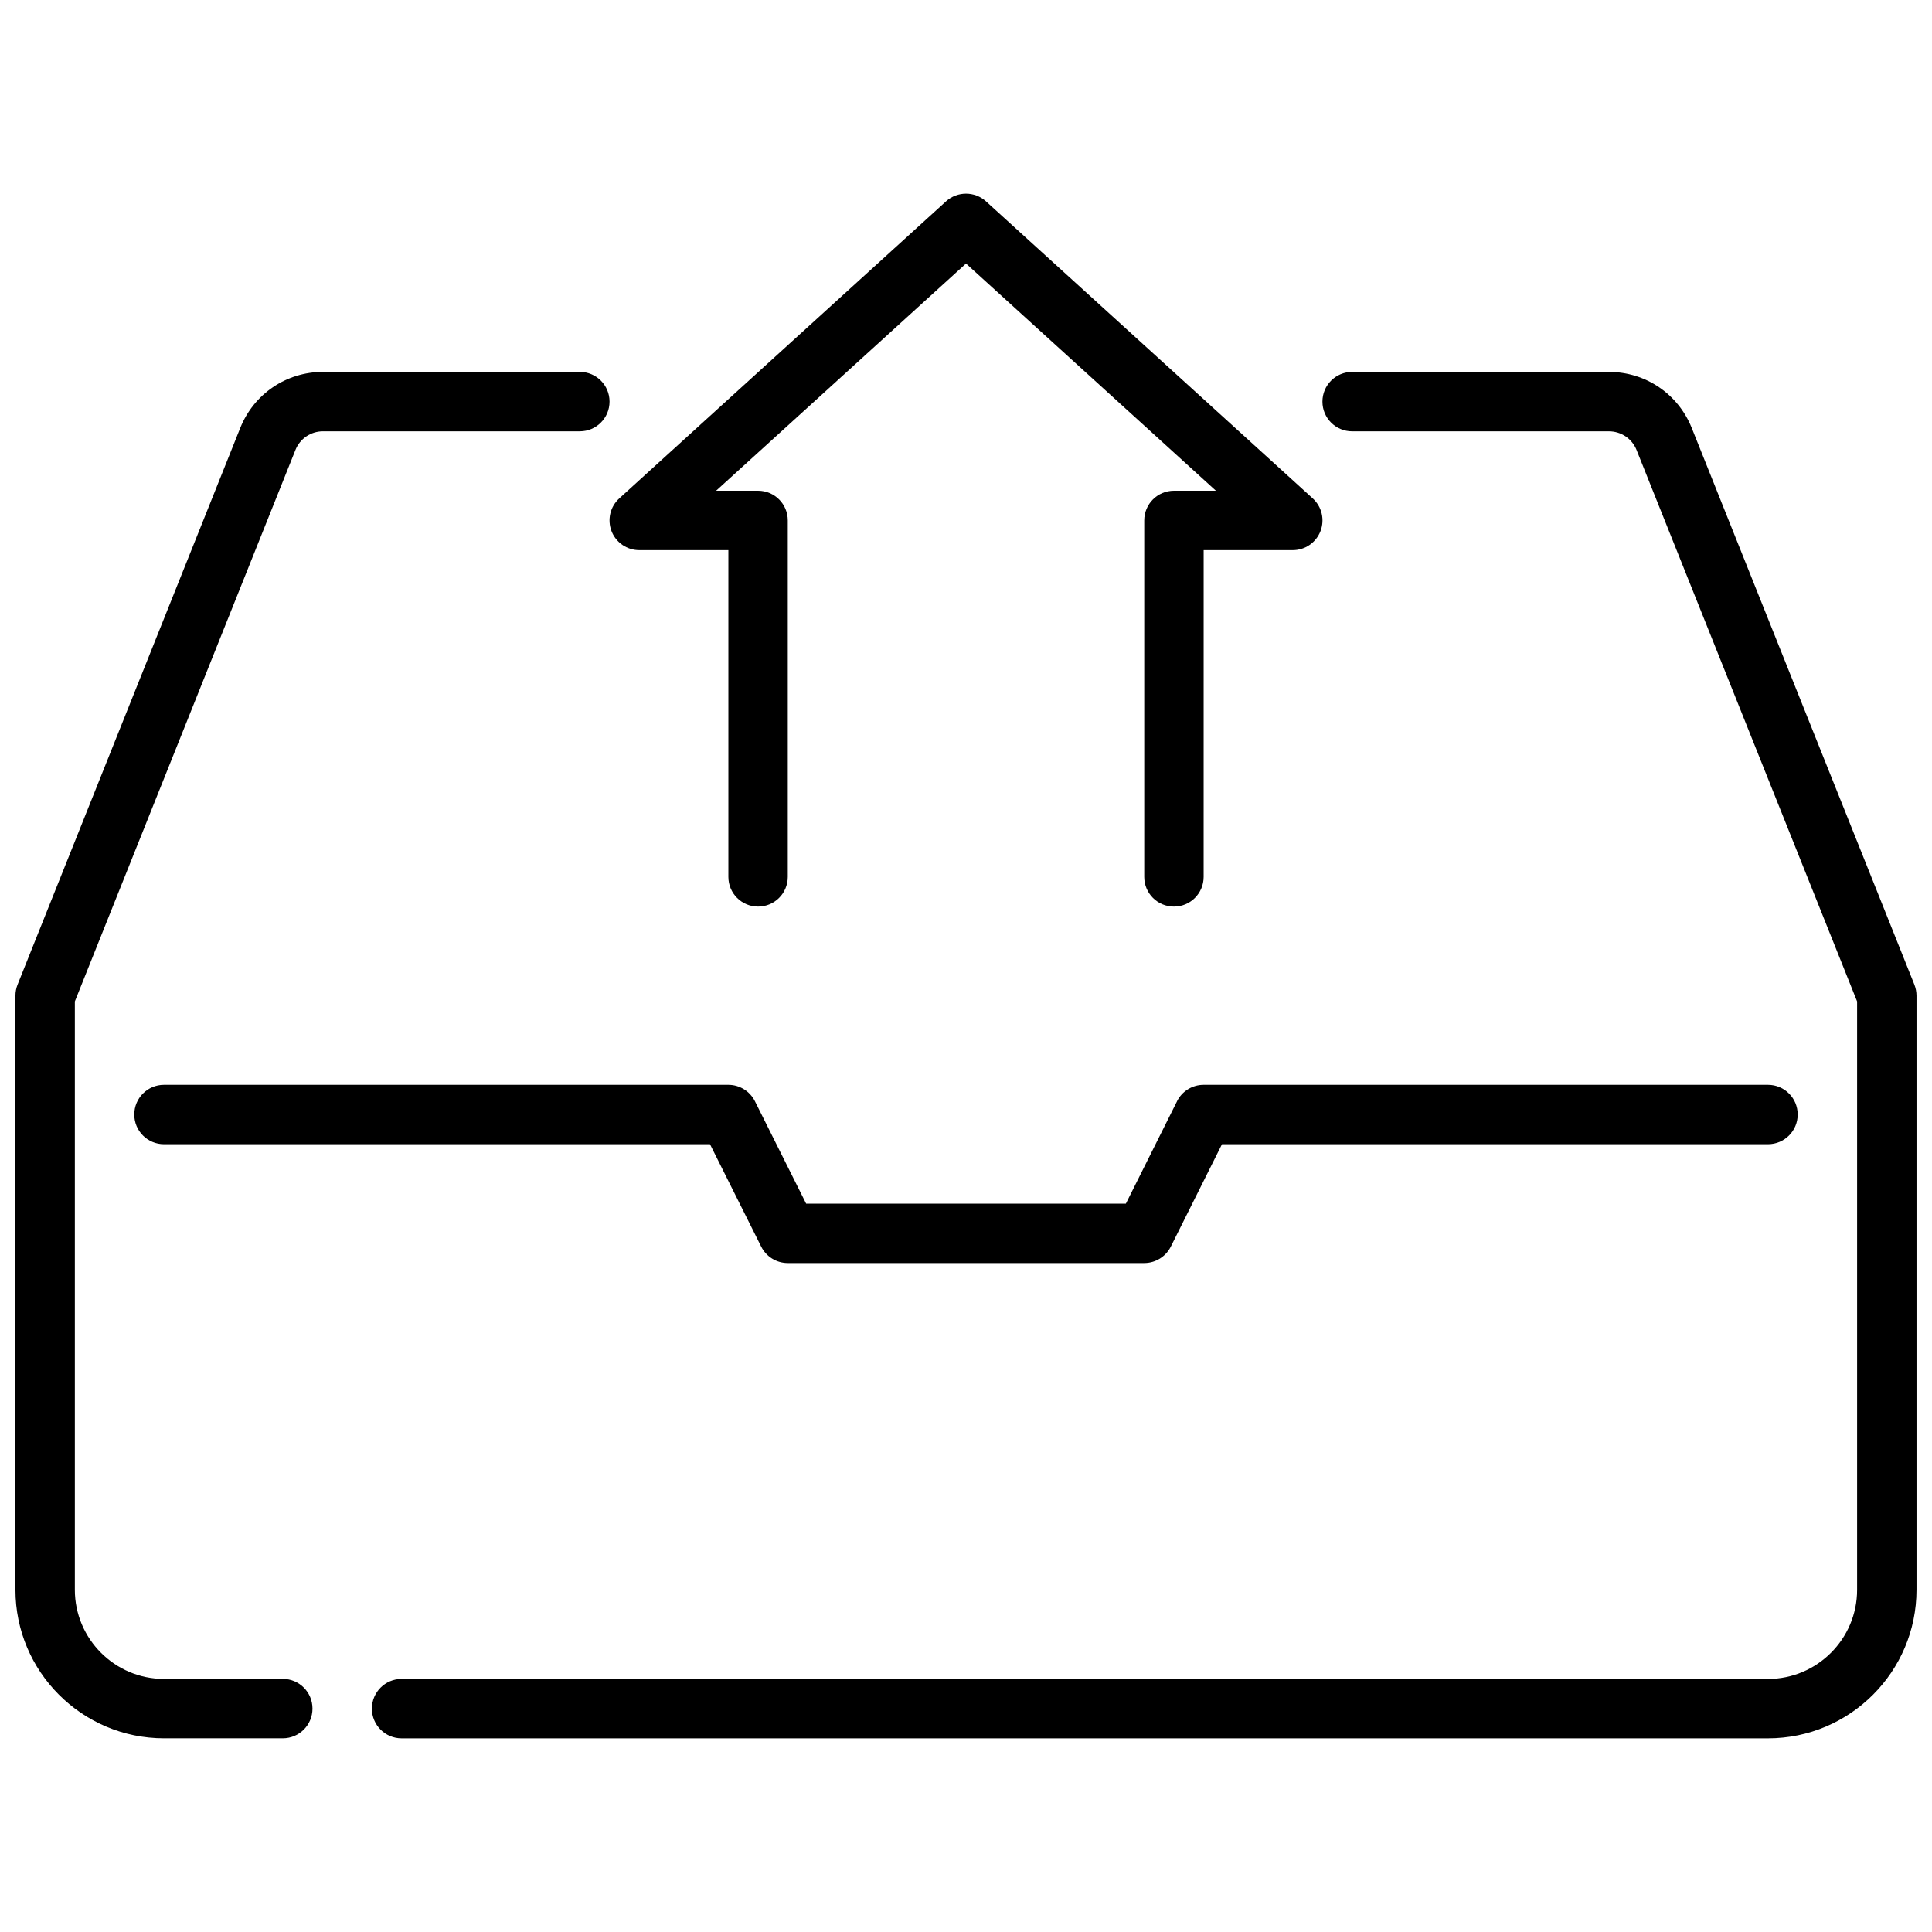 <?xml version="1.0" encoding="UTF-8"?>
<!-- Uploaded to: SVG Repo, www.svgrepo.com, Generator: SVG Repo Mixer Tools -->
<svg width="800px" height="800px" version="1.1" viewBox="144 144 512 512" xmlns="http://www.w3.org/2000/svg">
 <defs>
  <clipPath id="b">
   <path d="m242 242h409.9v363h-409.9z"/>
  </clipPath>
  <clipPath id="a">
   <path d="m148.09 242h157.91v363h-157.91z"/>
  </clipPath>
 </defs>
 <path d="m455.93 435.84-13.562 27.137h-84.734l-13.57-27.137c-1.332-2.668-4.059-4.352-7.039-4.352h-149.57c-4.352 0-7.871 3.519-7.871 7.871s3.519 7.871 7.871 7.871h144.7l13.57 27.137c1.332 2.668 4.055 4.352 7.039 4.352h94.465c2.984 0 5.707-1.684 7.047-4.352l13.562-27.137h144.7c4.352 0 7.871-3.519 7.871-7.871s-3.519-7.871-7.871-7.871h-149.57c-2.984 0-5.711 1.684-7.047 4.352z"/>
 <path d="m313.41 289.79h23.617v86.594c0 4.352 3.519 7.871 7.871 7.871 4.352 0 7.871-3.519 7.871-7.871v-94.465c0-4.352-3.519-7.871-7.871-7.871h-11.125l66.23-60.207 66.227 60.207h-11.125c-4.352 0-7.871 3.519-7.871 7.871v94.465c0 4.352 3.519 7.871 7.871 7.871 4.352 0 7.871-3.519 7.871-7.871l0.004-86.594h23.617c3.25 0 6.172-2 7.344-5.039 1.172-3.031 0.363-6.473-2.047-8.668l-86.594-78.719c-3-2.723-7.598-2.723-10.598 0l-86.594 78.719c-2.41 2.188-3.219 5.637-2.047 8.668 1.176 3.039 4.098 5.039 7.348 5.039z"/>
 <g clip-path="url(#b)">
  <path d="m651.34 404.95-59.016-147.55c-3.613-9.012-12.219-14.836-21.934-14.836h-68.059c-4.352 0-7.871 3.519-7.871 7.871 0 4.352 3.519 7.871 7.871 7.871h68.062c3.234 0 6.109 1.945 7.312 4.945l58.449 146.14v155.93c0 13.02-10.598 23.617-23.617 23.617l-362.11-0.004c-4.352 0-7.871 3.519-7.871 7.871s3.519 7.871 7.871 7.871h362.11c21.703 0 39.359-17.656 39.359-39.359v-157.44c0-1-0.188-1.992-0.559-2.922z"/>
 </g>
 <g clip-path="url(#a)">
  <path d="m218.94 588.93h-31.488c-13.02 0-23.617-10.598-23.617-23.617v-155.93l58.457-146.13c1.199-3.008 4.074-4.953 7.309-4.953h68.062c4.352 0 7.871-3.519 7.871-7.871 0-4.352-3.519-7.871-7.871-7.871h-68.062c-9.715 0-18.316 5.824-21.93 14.848l-59.02 147.54c-0.371 0.93-0.559 1.922-0.559 2.922v157.44c0 21.703 17.656 39.359 39.359 39.359h31.488c4.352 0 7.871-3.519 7.871-7.871 0-4.356-3.516-7.875-7.871-7.875z"/>
 </g>
</svg>